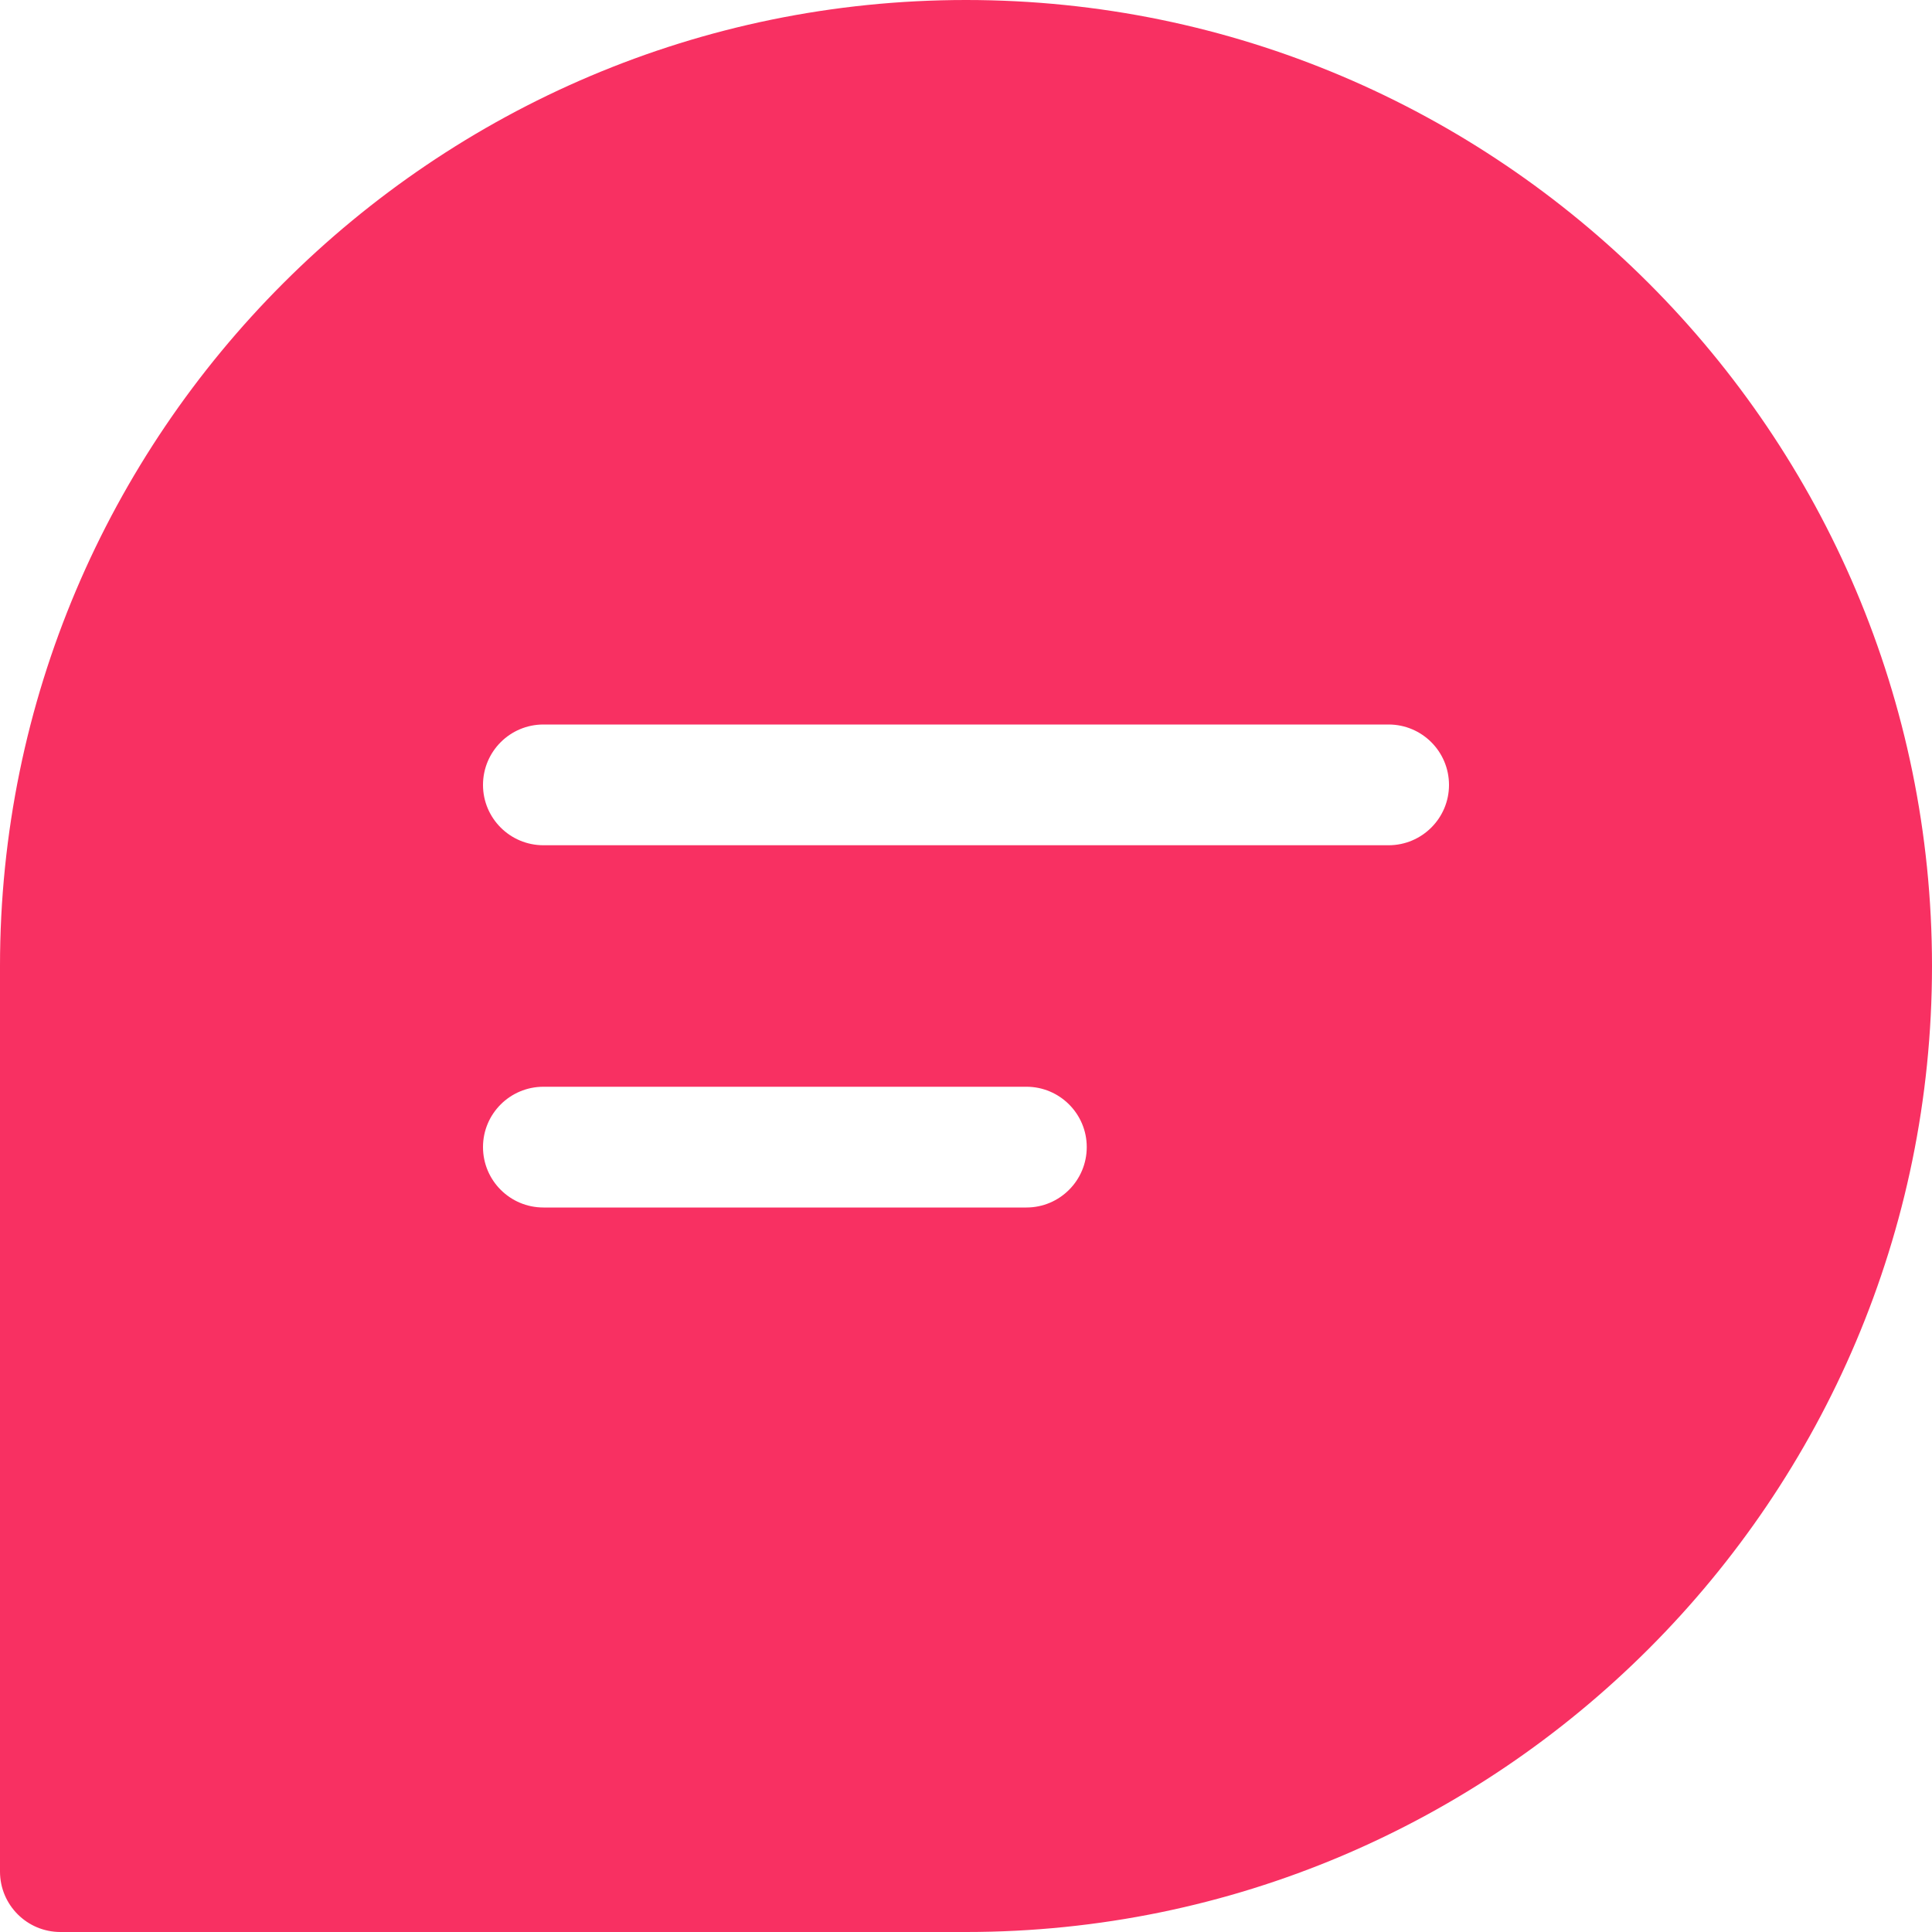 <svg width="14" height="14" viewBox="0 0 14 14" fill="none" xmlns="http://www.w3.org/2000/svg">
<path d="M7 0C3.14 0 0 3.14 0 7V13.562C0 13.804 0.196 14 0.438 14H7C10.86 14 14 10.86 14 7C14 3.14 10.86 0 7 0ZM7.438 8.75H3.938C3.696 8.75 3.5 8.554 3.5 8.312C3.5 8.071 3.696 7.875 3.938 7.875H7.438C7.679 7.875 7.875 8.071 7.875 8.312C7.875 8.554 7.679 8.75 7.438 8.75ZM10.062 6.125H3.938C3.696 6.125 3.5 5.929 3.5 5.688C3.5 5.446 3.696 5.25 3.938 5.25H10.062C10.304 5.25 10.5 5.446 10.5 5.688C10.5 5.929 10.304 6.125 10.062 6.125Z" fill="#F83062"/>
</svg>
